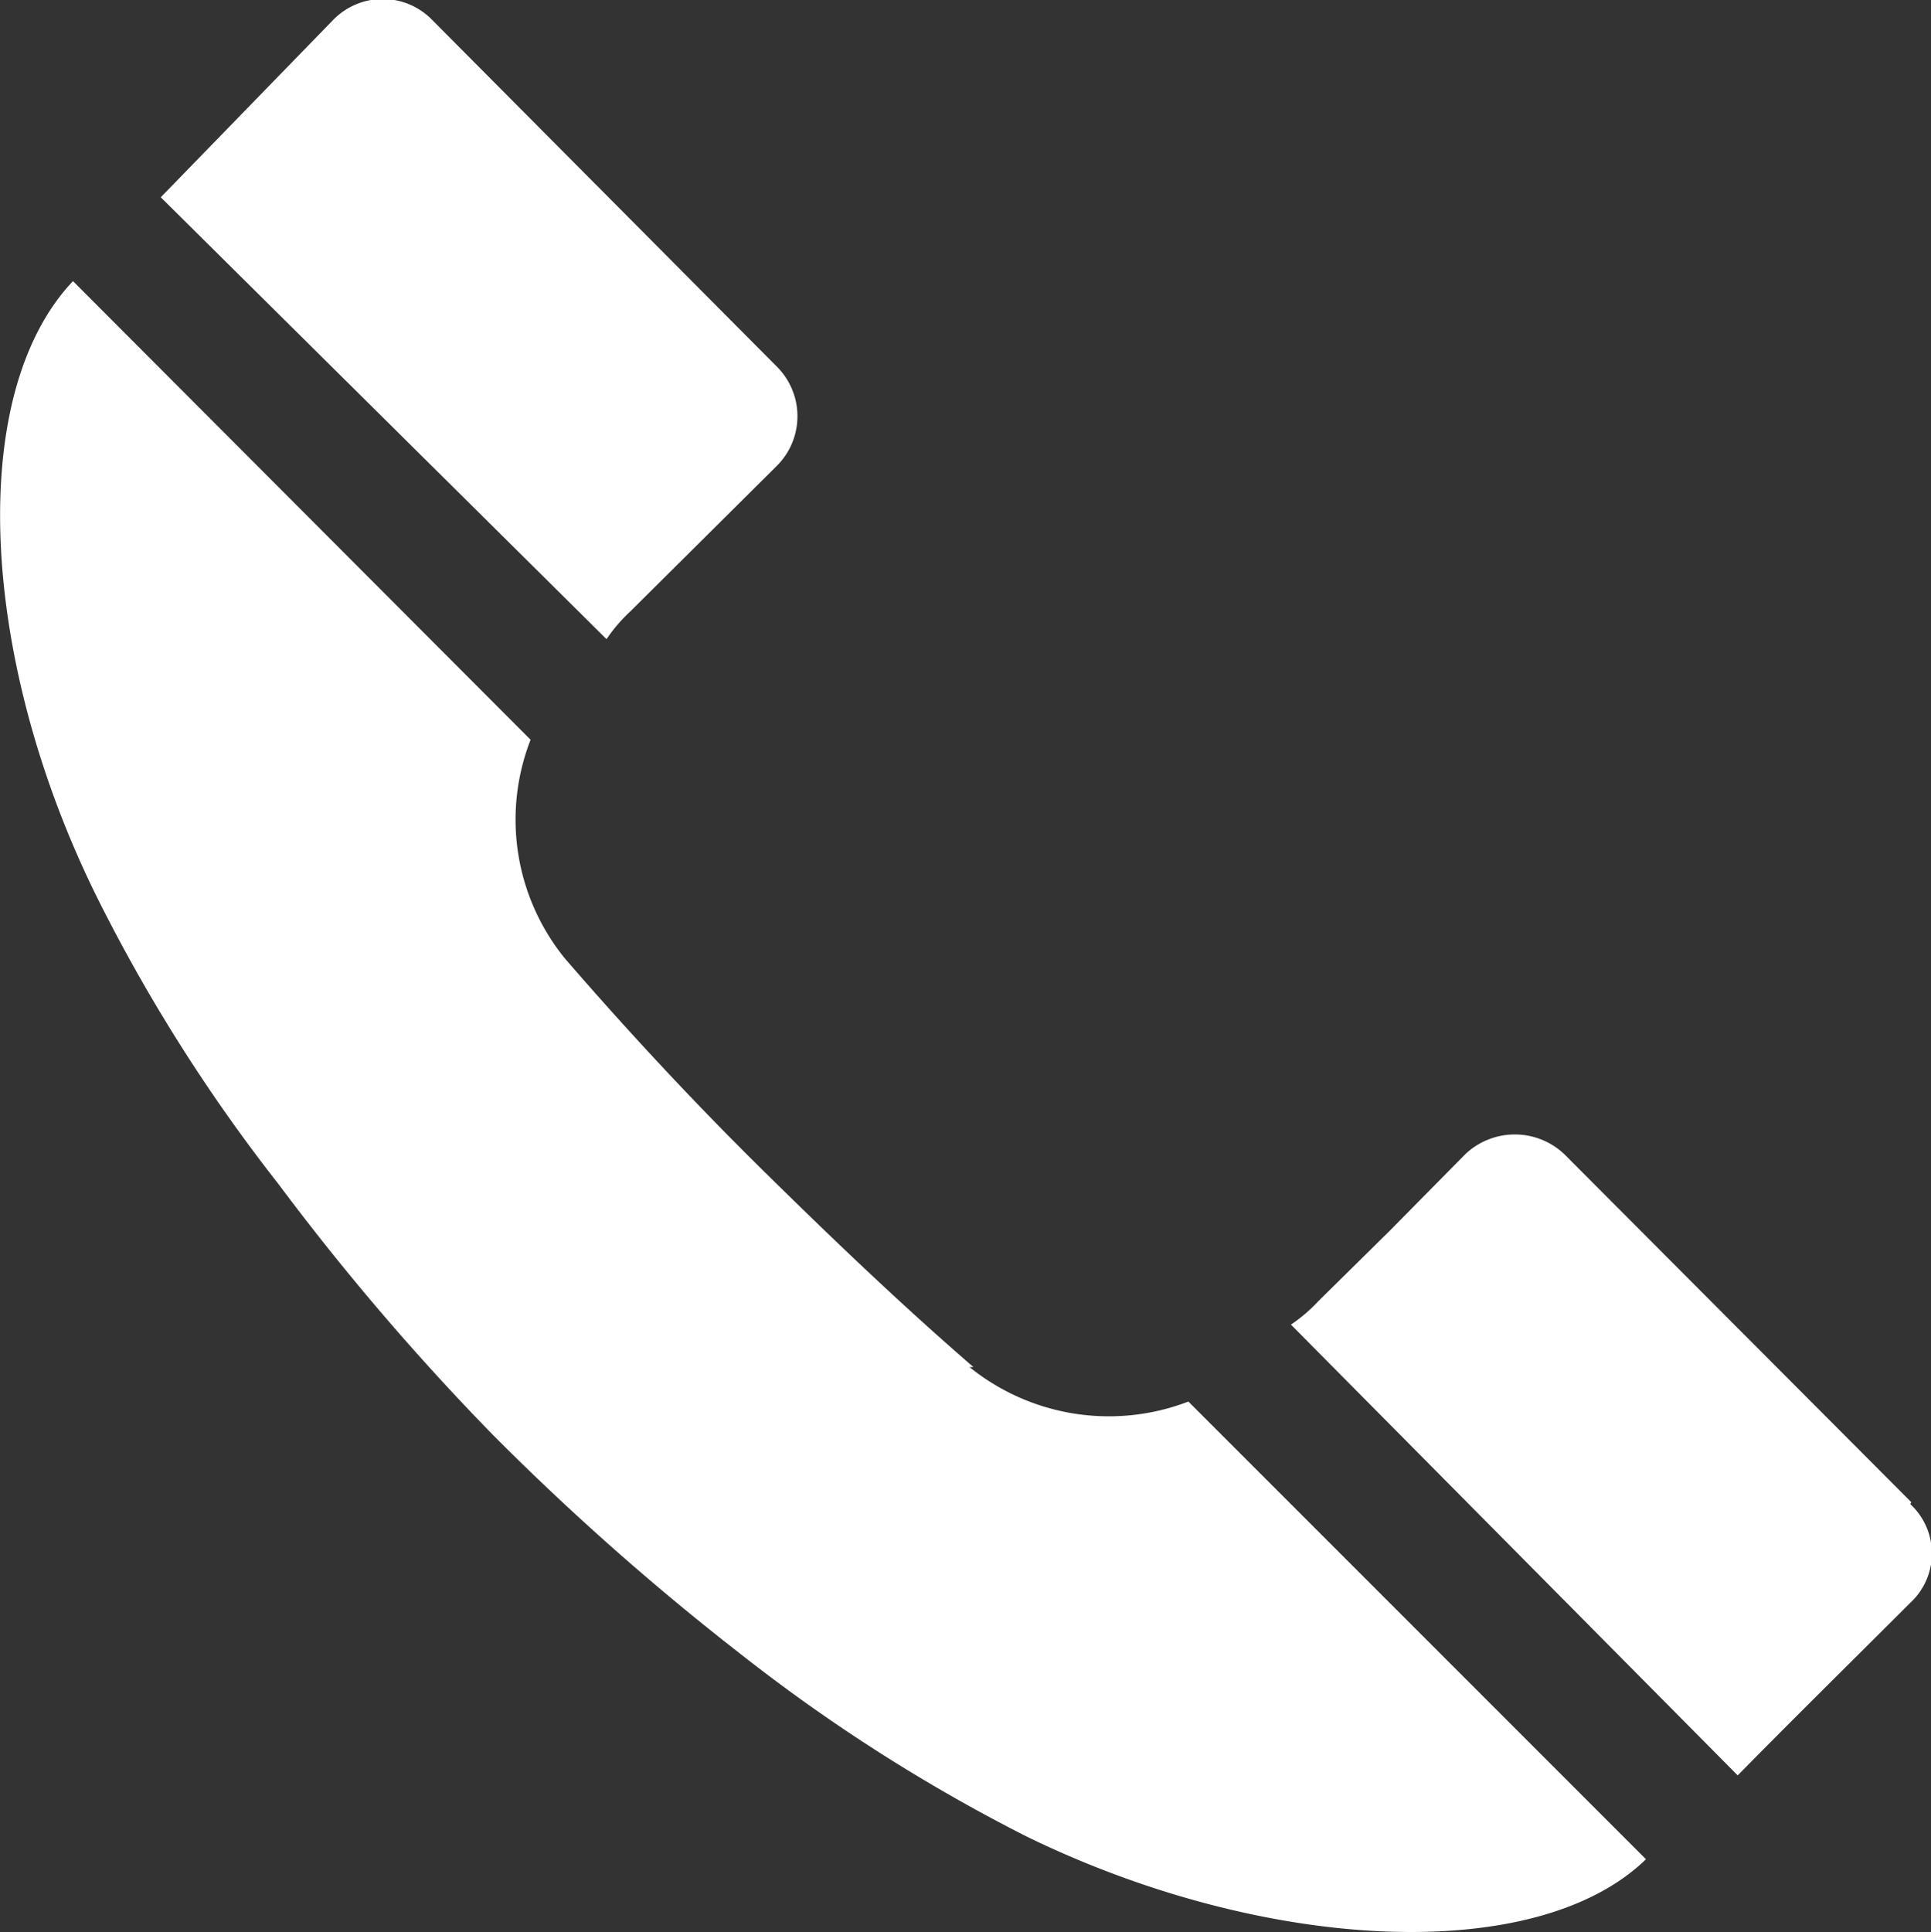 <svg xmlns="http://www.w3.org/2000/svg" viewBox="0 0 19.58 19.59"><rect x="0" y="0" width="19.58" height="19.59" fill="#333333" stroke="none"/><defs><style>.cls-1{fill:#fff;}</style></defs><g id="レイヤー_2" data-name="レイヤー 2"><g id="レイヤー_2-2" data-name="レイヤー 2"><path class="cls-1" d="M6.15,6.48,1.63,2,3.38.2a.7.7,0,0,1,1,0L7.88,3.72a.71.71,0,0,1,0,1L6.39,6.2a1.61,1.61,0,0,0-.24.28Z"/><path class="cls-1" d="M9.87,13.86c-.74-.64-1.45-1.32-2.14-2s-1.36-1.4-2-2.14A2.23,2.23,0,0,1,5.38,7.5L.74,2.85C-.35,4-.21,6.71,1,9.13A17,17,0,0,0,2.82,12,25.32,25.32,0,0,0,5,14.55a26.38,26.38,0,0,0,2.51,2.22,17.41,17.41,0,0,0,2.9,1.85c2.42,1.18,5.17,1.31,6.28.23l-4.64-4.64a2.25,2.25,0,0,1-2.22-.35Z"/><path class="cls-1" d="M19.38,15.23,15.86,11.7a.73.73,0,0,0-1,0l-.77.78-.72.71a1.61,1.61,0,0,1-.28.24L17.62,18c.58-.59,1.17-1.17,1.75-1.75a.68.68,0,0,0,0-1Z"/></g></g></svg>